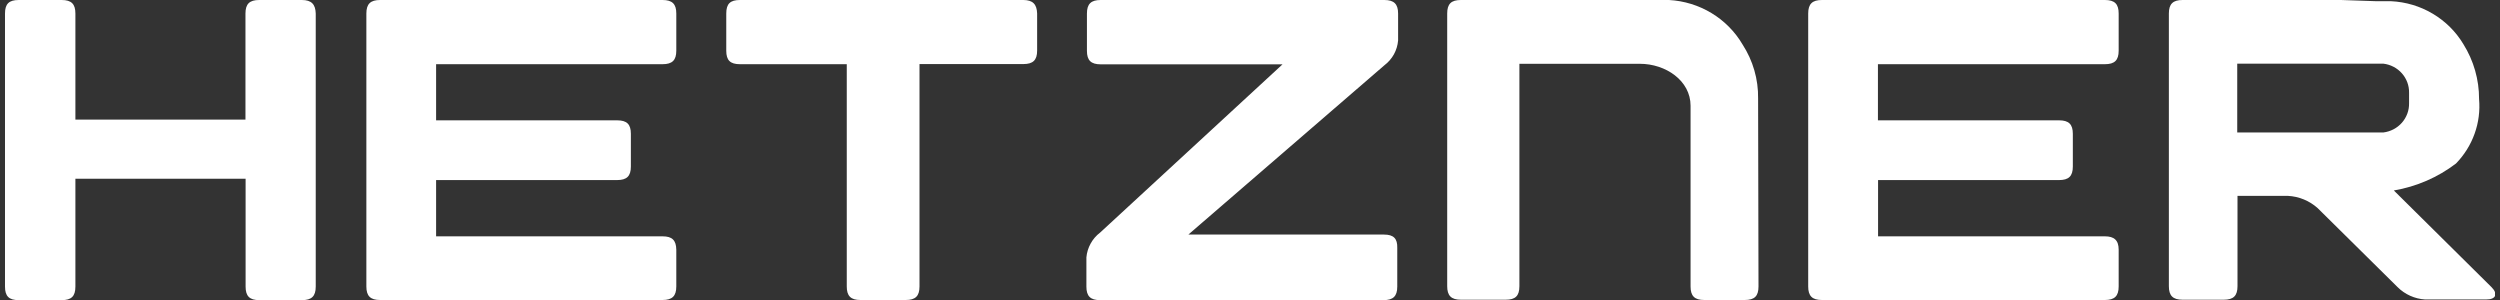<svg width="75" height="9" viewBox="0 0 75 9" fill="none" xmlns="http://www.w3.org/2000/svg">
<rect x="0" y="0" width="75" height="9" fill="#333333" stroke="none"/>
<g clip-path="url(#clip0_856_1283)">
<path d="M71.815 5.714C72.495 5.599 73.135 5.321 73.68 4.905C73.929 4.649 74.119 4.344 74.238 4.011C74.358 3.677 74.403 3.323 74.372 2.97C74.374 2.39 74.211 1.821 73.903 1.327C73.678 0.951 73.362 0.636 72.982 0.411C72.603 0.185 72.172 0.057 71.728 0.036H71.28L70.23 0H65.478C65.19 0 65.066 0.117 65.066 0.405V8.587C65.066 8.87 65.186 8.992 65.478 8.992H66.713C67.002 8.992 67.125 8.875 67.125 8.587V5.876H68.636C68.969 5.893 69.284 6.023 69.53 6.244L71.926 8.612C72.145 8.831 72.438 8.964 72.75 8.984H74.59C74.878 8.984 74.948 8.818 74.747 8.616L71.815 5.714ZM71.502 3.974H67.117V1.91H71.502C71.717 1.936 71.915 2.039 72.057 2.2C72.199 2.361 72.276 2.567 72.272 2.78V3.1C72.276 3.313 72.199 3.52 72.057 3.682C71.915 3.843 71.717 3.947 71.502 3.974Z" fill="white"/>
<path d="M63.148 7.09H56.342V5.402H61.773C62.061 5.402 62.185 5.285 62.185 4.998V4.014C62.185 3.731 62.065 3.61 61.773 3.61H56.338V1.926H63.148C63.436 1.926 63.56 1.809 63.56 1.522V0.405C63.56 0.121 63.441 0 63.148 0H54.658C54.37 0 54.246 0.117 54.246 0.405V8.595C54.246 8.879 54.365 9 54.658 9H63.148C63.436 9 63.56 8.883 63.56 8.595V7.491C63.56 7.207 63.424 7.09 63.148 7.09Z" fill="white"/>
<path d="M52.743 2.954C52.752 2.381 52.59 1.819 52.277 1.335C52.051 0.95 51.731 0.626 51.346 0.393C50.961 0.16 50.522 0.025 50.07 0L43.828 0C43.536 0 43.416 0.117 43.416 0.405V8.587C43.416 8.87 43.536 8.992 43.828 8.992H45.171C45.459 8.992 45.582 8.879 45.582 8.587V1.914H49.197C49.968 1.914 50.717 2.416 50.717 3.173V8.595C50.717 8.879 50.836 9 51.129 9H52.343C52.636 9 52.755 8.883 52.755 8.595L52.743 2.954Z" fill="white"/>
<path d="M41.519 7.037H35.651L41.531 1.959C41.649 1.87 41.746 1.758 41.818 1.629C41.888 1.501 41.931 1.36 41.943 1.214V0.405C41.943 0.121 41.819 0 41.531 0H33.02C32.732 0 32.608 0.117 32.608 0.405V1.526C32.608 1.809 32.728 1.93 33.02 1.93H38.476L33.004 6.977C32.886 7.066 32.789 7.179 32.719 7.307C32.648 7.435 32.605 7.576 32.592 7.721V8.599C32.592 8.883 32.711 9.004 33.004 9.004H41.506C41.794 9.004 41.918 8.887 41.918 8.599V7.438C41.926 7.155 41.807 7.037 41.519 7.037Z" fill="white"/>
<path d="M30.698 0H22.199C21.907 0 21.788 0.113 21.788 0.405V1.522C21.788 1.805 21.903 1.926 22.199 1.926H25.403V8.595C25.403 8.879 25.522 9 25.814 9H27.173C27.462 9 27.585 8.883 27.585 8.595V1.922H30.702C30.99 1.922 31.114 1.805 31.114 1.518V0.405C31.105 0.129 30.986 0 30.698 0Z" fill="white"/>
<path d="M19.877 7.09H13.083V5.402H18.514C18.802 5.402 18.926 5.285 18.926 4.998V4.014C18.926 3.731 18.81 3.61 18.514 3.61H13.083V1.926H19.877C20.165 1.926 20.289 1.809 20.289 1.522V0.405C20.289 0.121 20.169 0 19.877 0H11.403C11.115 0 10.991 0.117 10.991 0.405V8.595C10.991 8.879 11.111 9 11.403 9H19.877C20.165 9 20.289 8.883 20.289 8.595V7.491C20.284 7.207 20.165 7.09 19.877 7.09Z" fill="white"/>
<path d="M9.056 0H7.776C7.487 0 7.364 0.117 7.364 0.405V3.589H2.262V0.405C2.262 0.121 2.143 0 1.85 0H0.562C0.269 0 0.15 0.117 0.15 0.405V8.599C0.15 8.887 0.269 9.004 0.562 9.004H1.85C2.139 9.004 2.262 8.891 2.262 8.599V5.362H7.368V8.599C7.368 8.883 7.487 9.004 7.78 9.004H9.06C9.348 9.004 9.472 8.887 9.472 8.599V0.405C9.464 0.129 9.344 0 9.056 0Z" fill="white"/>
</g>
<defs>
<clipPath id="clip0_856_1283">
<rect width="74.7" height="9" fill="white" transform="translate(0.15)"/>
</clipPath>
</defs>
</svg>
